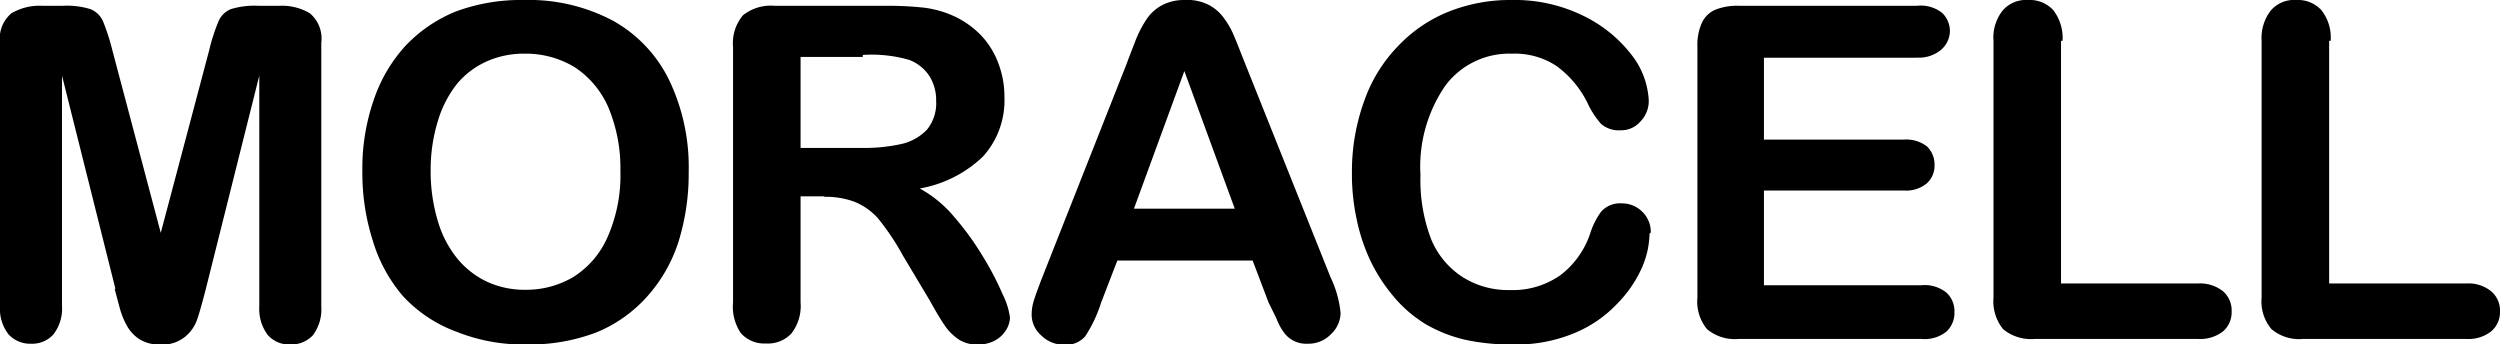 <?xml version="1.0" encoding="UTF-8"?>
<svg xmlns="http://www.w3.org/2000/svg" viewBox="0 0 99.21 13.67">
  <title>1Asset 33</title>
  <g id="Layer_2" data-name="Layer 2">
    <g id="Layer_1-2" data-name="Layer 1">
      <path d="M4.58,11.46,2.46,3v9.13a1.67,1.67,0,0,1-.34,1.14,1.13,1.13,0,0,1-.89.37,1.16,1.16,0,0,1-.89-.37A1.64,1.64,0,0,1,0,12.16V1.7A1.31,1.31,0,0,1,.45.53,2.18,2.18,0,0,1,1.67.23H2.5A3.13,3.13,0,0,1,3.58.36a.91.91,0,0,1,.51.49A8.48,8.48,0,0,1,4.46,2L6.38,9.24,8.3,2A7.23,7.23,0,0,1,8.67.85a.89.89,0,0,1,.5-.49A3.17,3.17,0,0,1,10.25.23h.83a2.16,2.16,0,0,1,1.22.3,1.31,1.31,0,0,1,.45,1.17V12.16a1.72,1.72,0,0,1-.33,1.14,1.17,1.17,0,0,1-.91.37,1.13,1.13,0,0,1-.88-.37,1.72,1.72,0,0,1-.34-1.14V3L8.17,11.46c-.14.54-.25.94-.34,1.2a1.53,1.53,0,0,1-.48.7,1.4,1.4,0,0,1-1,.31,1.44,1.44,0,0,1-.8-.2,1.46,1.46,0,0,1-.5-.52,2.94,2.94,0,0,1-.29-.7c-.07-.25-.14-.52-.21-.79"></path>
      <path d="M20.81,0a7.12,7.12,0,0,1,3.53.83,5.41,5.41,0,0,1,2.23,2.38,8,8,0,0,1,.76,3.61,9.08,9.08,0,0,1-.41,2.79,6,6,0,0,1-1.25,2.17,5.49,5.49,0,0,1-2,1.41,7.44,7.44,0,0,1-2.77.48,7.13,7.13,0,0,1-2.77-.5A5.45,5.45,0,0,1,16,11.76,6,6,0,0,1,14.8,9.57a8.84,8.84,0,0,1-.42-2.77A8.29,8.29,0,0,1,14.82,4a6.05,6.05,0,0,1,1.26-2.17,5.7,5.7,0,0,1,2-1.37A7.44,7.44,0,0,1,20.81,0m3.81,6.8a6.26,6.26,0,0,0-.47-2.52,3.63,3.63,0,0,0-1.34-1.61,3.72,3.72,0,0,0-2-.54,3.59,3.59,0,0,0-1.48.3,3.29,3.29,0,0,0-1.18.88,4.4,4.4,0,0,0-.77,1.48,6.59,6.59,0,0,0-.29,2,6.84,6.84,0,0,0,.29,2,4.25,4.25,0,0,0,.8,1.51,3.42,3.42,0,0,0,1.19.9,3.59,3.59,0,0,0,1.48.3A3.68,3.68,0,0,0,22.74,11a3.55,3.55,0,0,0,1.37-1.59,6.09,6.09,0,0,0,.51-2.64"></path>
      <path d="M32.71,7.79h-.94V12a1.77,1.77,0,0,1-.37,1.24,1.27,1.27,0,0,1-1,.39,1.24,1.24,0,0,1-1-.41A1.87,1.87,0,0,1,29.09,12V1.87A1.73,1.73,0,0,1,29.48.61,1.76,1.76,0,0,1,30.73.23h4.36A13.66,13.66,0,0,1,36.63.3a4.12,4.12,0,0,1,1.16.31,3.58,3.58,0,0,1,1.1.75,3.21,3.21,0,0,1,.72,1.13,3.7,3.7,0,0,1,.25,1.37A3.31,3.31,0,0,1,39,6.22,4.83,4.83,0,0,1,36.5,7.48,4.76,4.76,0,0,1,37.86,8.6,11.16,11.16,0,0,1,39,10.17a11.77,11.77,0,0,1,.79,1.51,2.94,2.94,0,0,1,.29.92,1,1,0,0,1-.17.52,1.15,1.15,0,0,1-.46.41,1.39,1.39,0,0,1-.66.14,1.29,1.29,0,0,1-.76-.21,2.05,2.05,0,0,1-.53-.53q-.23-.33-.6-1l-1.07-1.79a9.71,9.71,0,0,0-1-1.49A2.51,2.51,0,0,0,33.89,8a3.31,3.31,0,0,0-1.18-.19m1.53-5.55H31.77V5.87h2.4a6.81,6.81,0,0,0,1.62-.16,2,2,0,0,0,1-.57A1.66,1.66,0,0,0,37.15,4a1.78,1.78,0,0,0-.28-1,1.66,1.66,0,0,0-.78-.62,5.36,5.36,0,0,0-1.85-.2"></path>
      <path d="M50.34,12l-.63-1.66H44.34L43.7,12a5.46,5.46,0,0,1-.63,1.34,1,1,0,0,1-.85.34,1.26,1.26,0,0,1-.9-.37,1.09,1.09,0,0,1-.38-.83,1.87,1.87,0,0,1,.09-.56c.06-.2.16-.46.29-.81l3.39-8.58c.09-.25.21-.55.34-.89a4.28,4.28,0,0,1,.44-.86,1.7,1.7,0,0,1,.6-.56A1.87,1.87,0,0,1,47,0,1.9,1.9,0,0,1,48,.21a1.77,1.77,0,0,1,.6.55,3.28,3.28,0,0,1,.39.71c.11.26.24.6.4,1L52.8,11a4.24,4.24,0,0,1,.4,1.42,1.18,1.18,0,0,1-.38.84,1.24,1.24,0,0,1-.93.38,1.09,1.09,0,0,1-.92-.42,2.35,2.35,0,0,1-.32-.59L50.34,12M45,8.28h4L47,2.82Z"></path>
      <path d="M65.46,9.27a3.5,3.5,0,0,1-.31,1.37,4.85,4.85,0,0,1-1,1.44,4.9,4.9,0,0,1-1.7,1.15,6,6,0,0,1-2.42.44,8.55,8.55,0,0,1-1.9-.19,5.65,5.65,0,0,1-1.56-.62,5.11,5.11,0,0,1-1.28-1.11,6.63,6.63,0,0,1-.9-1.39,7.27,7.27,0,0,1-.55-1.65,8.47,8.47,0,0,1-.19-1.85A8.21,8.21,0,0,1,54.14,4a5.92,5.92,0,0,1,1.33-2.16,5.65,5.65,0,0,1,2-1.37A6.59,6.59,0,0,1,60,0a6.18,6.18,0,0,1,2.86.64,5.37,5.37,0,0,1,1.92,1.58A3.19,3.19,0,0,1,65.43,4a1.17,1.17,0,0,1-.33.82,1,1,0,0,1-.78.35,1.08,1.08,0,0,1-.78-.25A3.41,3.41,0,0,1,63,4.09a4,4,0,0,0-1.23-1.47A3,3,0,0,0,60,2.13a3.17,3.17,0,0,0-2.63,1.25,5.66,5.66,0,0,0-1,3.57,6.58,6.58,0,0,0,.43,2.56A3.28,3.28,0,0,0,58.05,11a3.37,3.37,0,0,0,1.86.51,3.29,3.29,0,0,0,2-.58,3.45,3.45,0,0,0,1.2-1.68,2.93,2.93,0,0,1,.43-.85,1,1,0,0,1,.81-.33,1.14,1.14,0,0,1,.82.33,1.12,1.12,0,0,1,.34.83"></path>
      <path d="M76.07,2.29H70V5.54h5.55a1.35,1.35,0,0,1,.92.27,1,1,0,0,1,.3.73.94.94,0,0,1-.3.73,1.28,1.28,0,0,1-.92.29H70v3.76h6.24a1.38,1.38,0,0,1,1,.29,1,1,0,0,1,.32.78,1,1,0,0,1-.32.77,1.38,1.38,0,0,1-1,.29H69a1.71,1.71,0,0,1-1.26-.39,1.72,1.72,0,0,1-.38-1.25V1.87a2.18,2.18,0,0,1,.17-.95,1.05,1.05,0,0,1,.53-.53A2.33,2.33,0,0,1,69,.23h7.07a1.37,1.37,0,0,1,1,.28,1,1,0,0,1,.31.74A1,1,0,0,1,77,2a1.37,1.37,0,0,1-1,.28"></path>
      <path d="M81.79,1.62v9.63h5.43a1.46,1.46,0,0,1,1,.31,1,1,0,0,1,.34.8,1,1,0,0,1-.34.79,1.48,1.48,0,0,1-1,.3H80.75a1.73,1.73,0,0,1-1.26-.39,1.75,1.75,0,0,1-.38-1.25V1.62A1.72,1.72,0,0,1,79.48.41a1.22,1.22,0,0,1,1-.41,1.27,1.27,0,0,1,1,.4,1.8,1.8,0,0,1,.37,1.22"></path>
      <path d="M92.43,1.62v9.63h5.43a1.43,1.43,0,0,1,1,.31,1,1,0,0,1,.35.8,1,1,0,0,1-.35.79,1.46,1.46,0,0,1-1,.3H91.4a1.7,1.7,0,0,1-1.26-.39,1.7,1.7,0,0,1-.39-1.25V1.62A1.77,1.77,0,0,1,90.12.41a1.22,1.22,0,0,1,1-.41,1.27,1.27,0,0,1,1,.4,1.75,1.75,0,0,1,.37,1.22"></path>
    </g>
  </g>
</svg>
